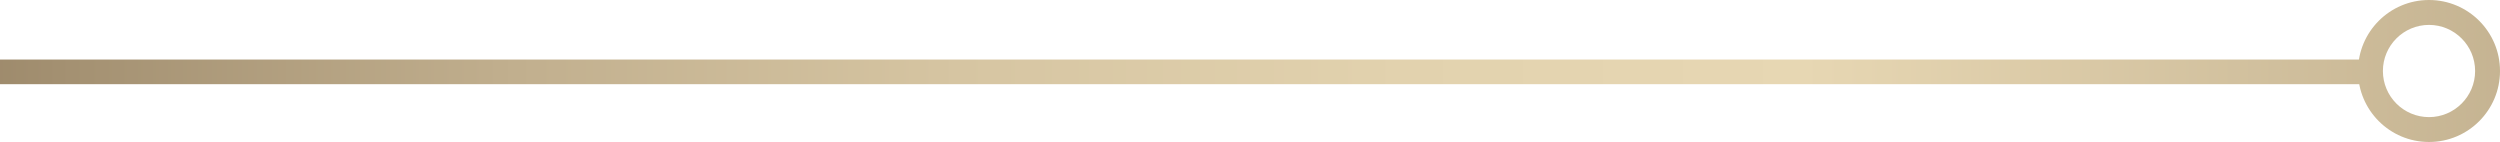 <?xml version="1.0" encoding="UTF-8"?>
<svg id="Vrstva_2" data-name="Vrstva 2" xmlns="http://www.w3.org/2000/svg" xmlns:xlink="http://www.w3.org/1999/xlink" viewBox="0 0 1521.97 86.45">
  <defs>
    <style>
      .cls-1 {
        fill: url(#champagne_gold-2);
      }

      .cls-2 {
        fill: url(#champagne_gold);
      }
    </style>
    <linearGradient id="champagne_gold" data-name="champagne gold" x1="-253.42" y1="43.75" x2="2447.98" y2="43.75" gradientUnits="userSpaceOnUse">
      <stop offset="0" stop-color="#7c674b"/>
      <stop offset="0" stop-color="#7f6a4e"/>
      <stop offset=".11" stop-color="#a49172"/>
      <stop offset=".21" stop-color="#c1af8e"/>
      <stop offset=".31" stop-color="#d6c5a2"/>
      <stop offset=".41" stop-color="#e2d2ae"/>
      <stop offset=".5" stop-color="#e7d7b3"/>
      <stop offset="1" stop-color="#7c674b"/>
    </linearGradient>
    <linearGradient id="champagne_gold-2" data-name="champagne gold" y1="43.22" y2="43.22" xlink:href="#champagne_gold"/>
  </defs>
  <g id="Vrstva_1-2" data-name="Vrstva 1">
    <rect class="cls-2" y="36.25" width="1445" height="15"/>
    <path class="cls-1" d="M1478.75,0c-23.87,0-43.22,19.35-43.22,43.22s19.35,43.22,43.22,43.22,43.22-19.35,43.22-43.22S1502.62,0,1478.75,0ZM1478.75,71.3c-15.48,0-28.07-12.59-28.07-28.07s12.59-28.07,28.07-28.07,28.07,12.59,28.07,28.07-12.59,28.07-28.07,28.07Z"/>
  </g>
</svg>